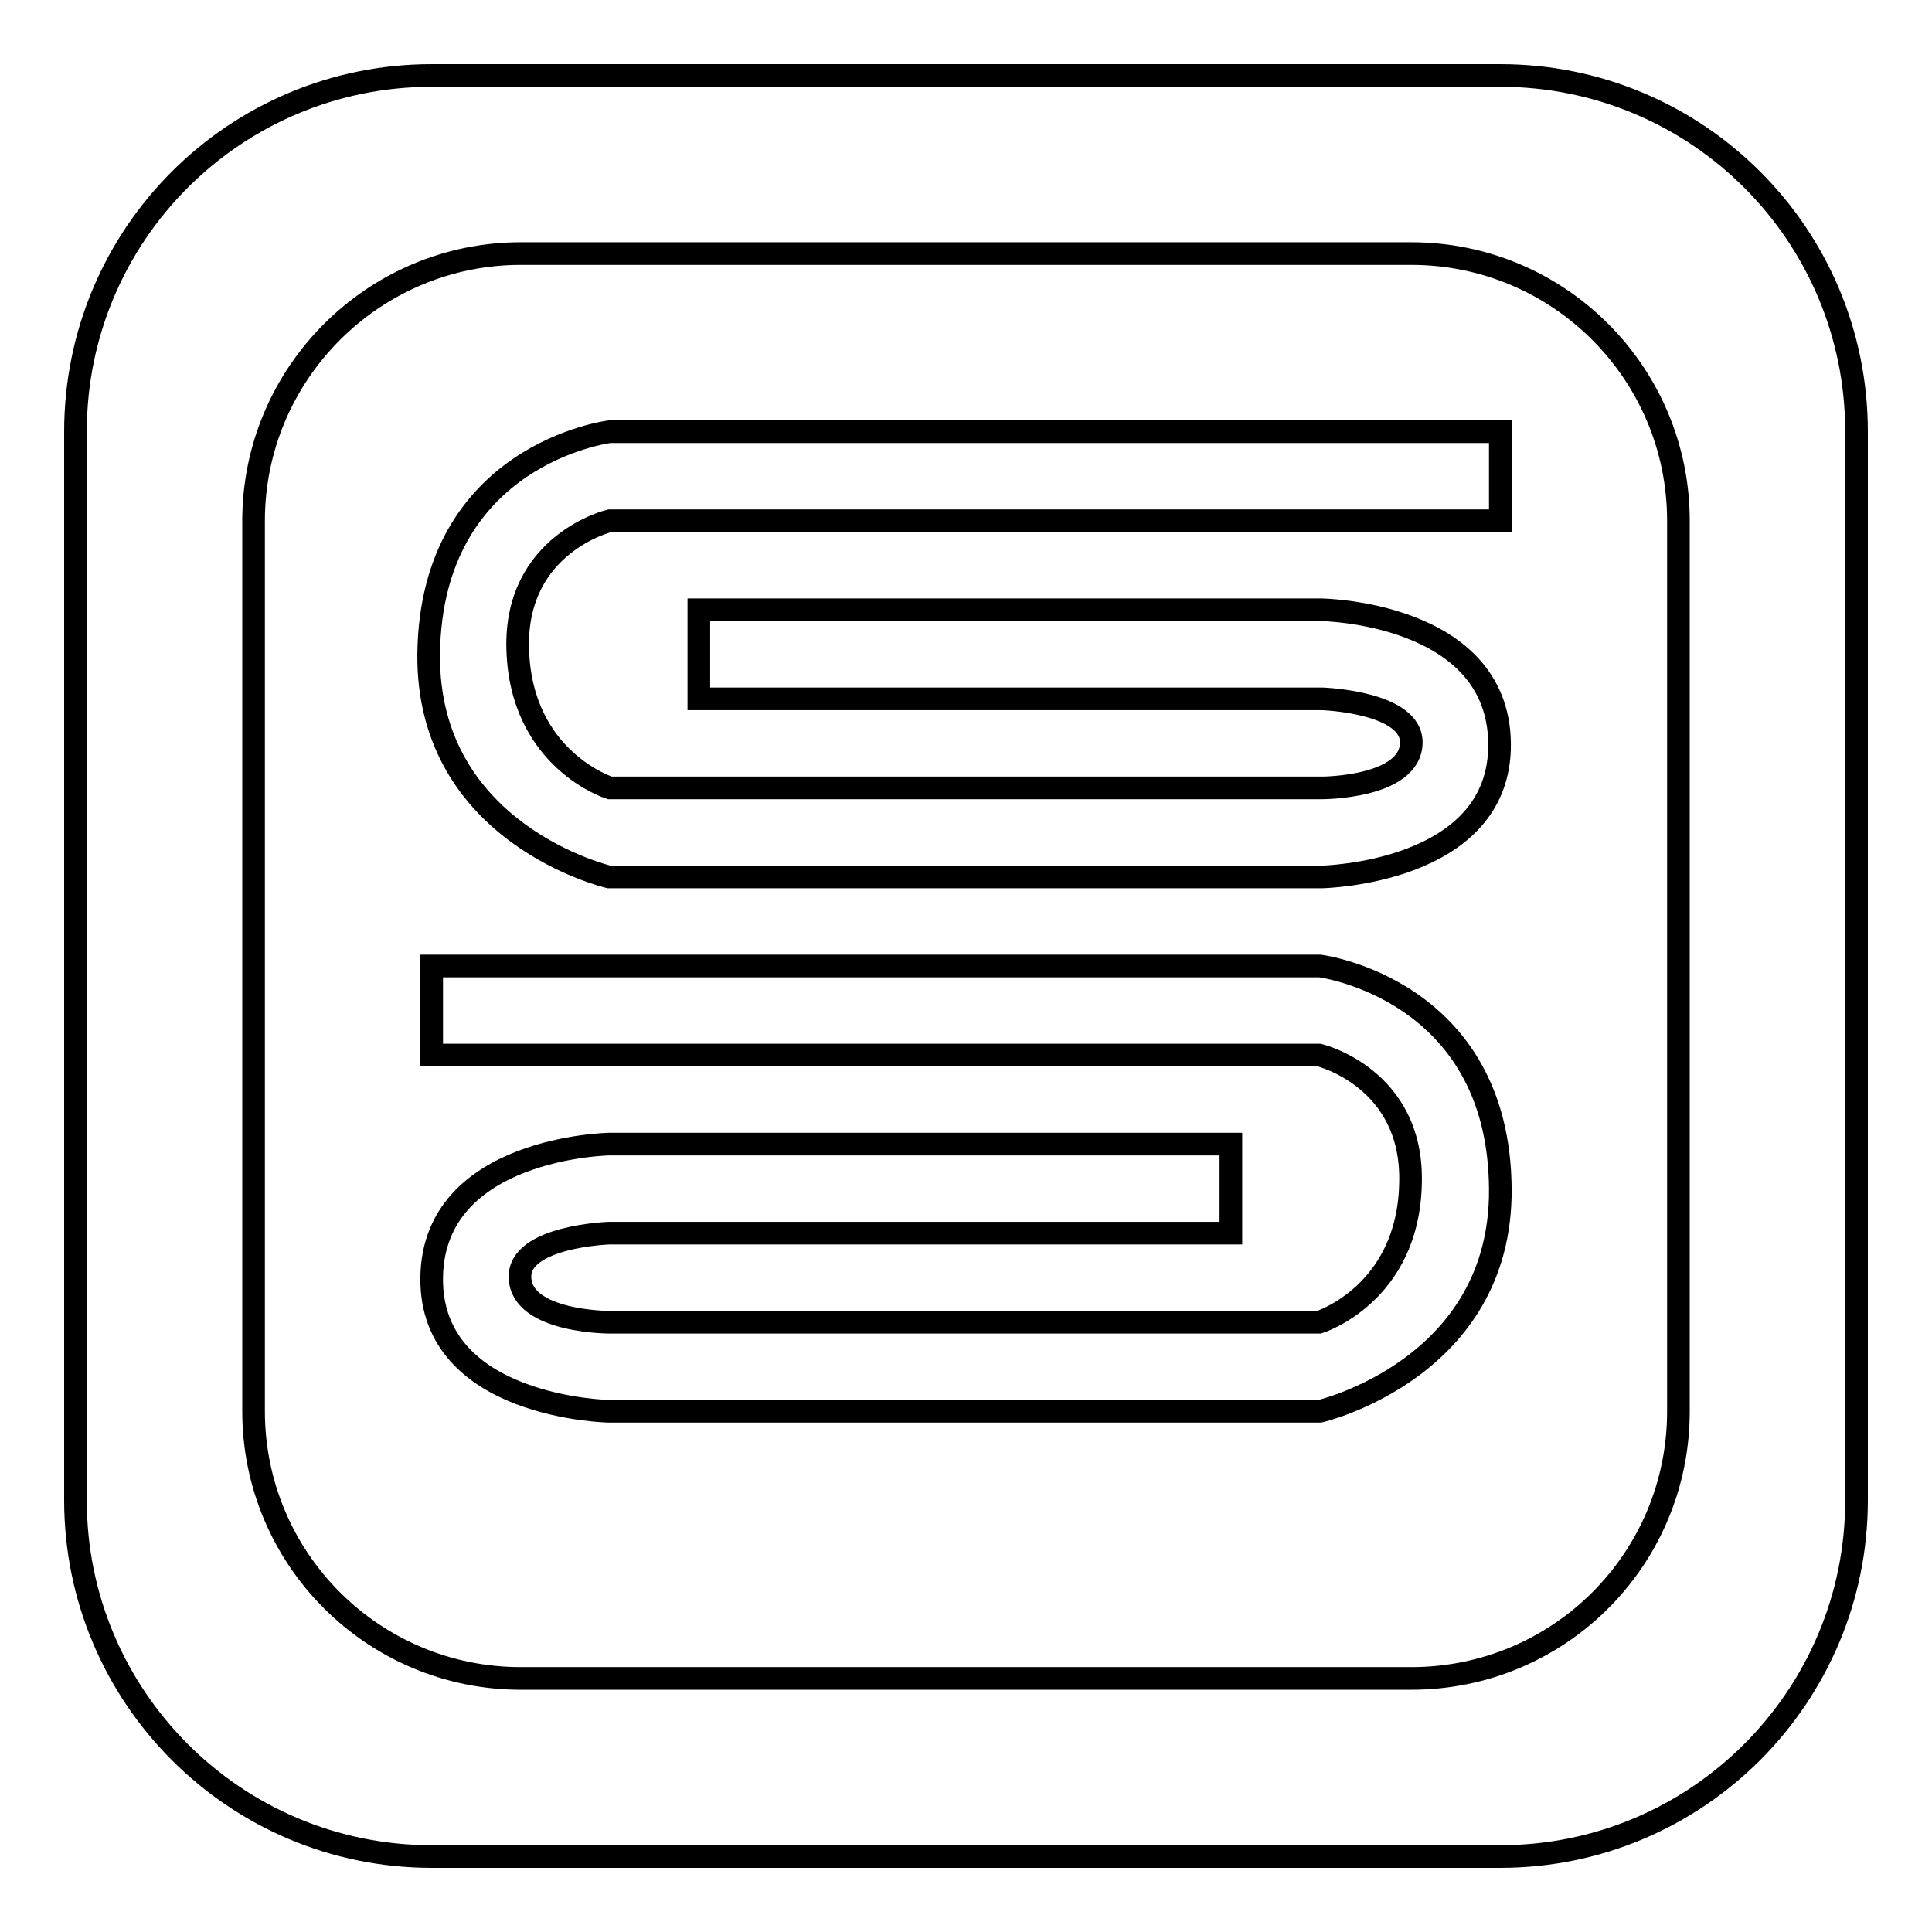 <?xml version="1.0" encoding="utf-8"?>
<!-- Svg Vector Icons : http://www.onlinewebfonts.com/icon -->
<!DOCTYPE svg PUBLIC "-//W3C//DTD SVG 1.1//EN" "http://www.w3.org/Graphics/SVG/1.1/DTD/svg11.dtd">
<svg version="1.1" xmlns="http://www.w3.org/2000/svg" xmlns:xlink="http://www.w3.org/1999/xlink" x="0px" y="0px" viewBox="0 0 256 256" enable-background="new 0 0 256 256" xml:space="preserve">
<g> <path stroke-width="3" fill-opacity="0" stroke="#000000"  d="M198.8,157.5c0.2,23.9-23.9,29.5-23.9,29.5H80.7c0,0-23.7-0.4-23.5-17.7c0.2-17.3,23.5-17.7,23.5-17.7h82.4 v11.8H80.7c0,0-12,0.4-11.8,5.9c0.2,5.9,11.8,5.9,11.8,5.9h94.1c0,0,11.8-3.7,12.1-18.4c0.4-14-12.1-17-12.1-17H57.2V128h117.7 C174.9,128,198.6,131,198.8,157.5z M246,57.2v141.6c0,26-21.1,47.2-47.2,47.2H57.2C31.1,246,10,224.8,10,198.8V57.2 C10,31.1,31.1,10,57.2,10h141.6C224.9,10,246,31.1,246,57.2z M222.4,69c0-19.5-15.8-35.4-35.4-35.4H69c-19.5,0-35.4,15.9-35.4,35.4 v118c0,19.5,15.8,35.4,35.4,35.4h118c19.6,0,35.4-15.8,35.4-35.4V69z M56.8,86.7c-0.2,23.9,23.9,29.5,23.9,29.5h94.4 c0,0,23.8-0.4,23.6-17.7c-0.2-17.4-23.6-17.7-23.6-17.7H92.6v11.8h82.6c0,0,12,0.4,11.8,5.9c-0.2,5.9-11.8,5.9-11.8,5.9H80.8 c0,0-11.8-3.7-12.2-18.4c-0.4-14,12.2-17,12.2-17h118V57.2h-118C80.8,57.2,57.1,60.1,56.8,86.7z"/></g>
</svg>